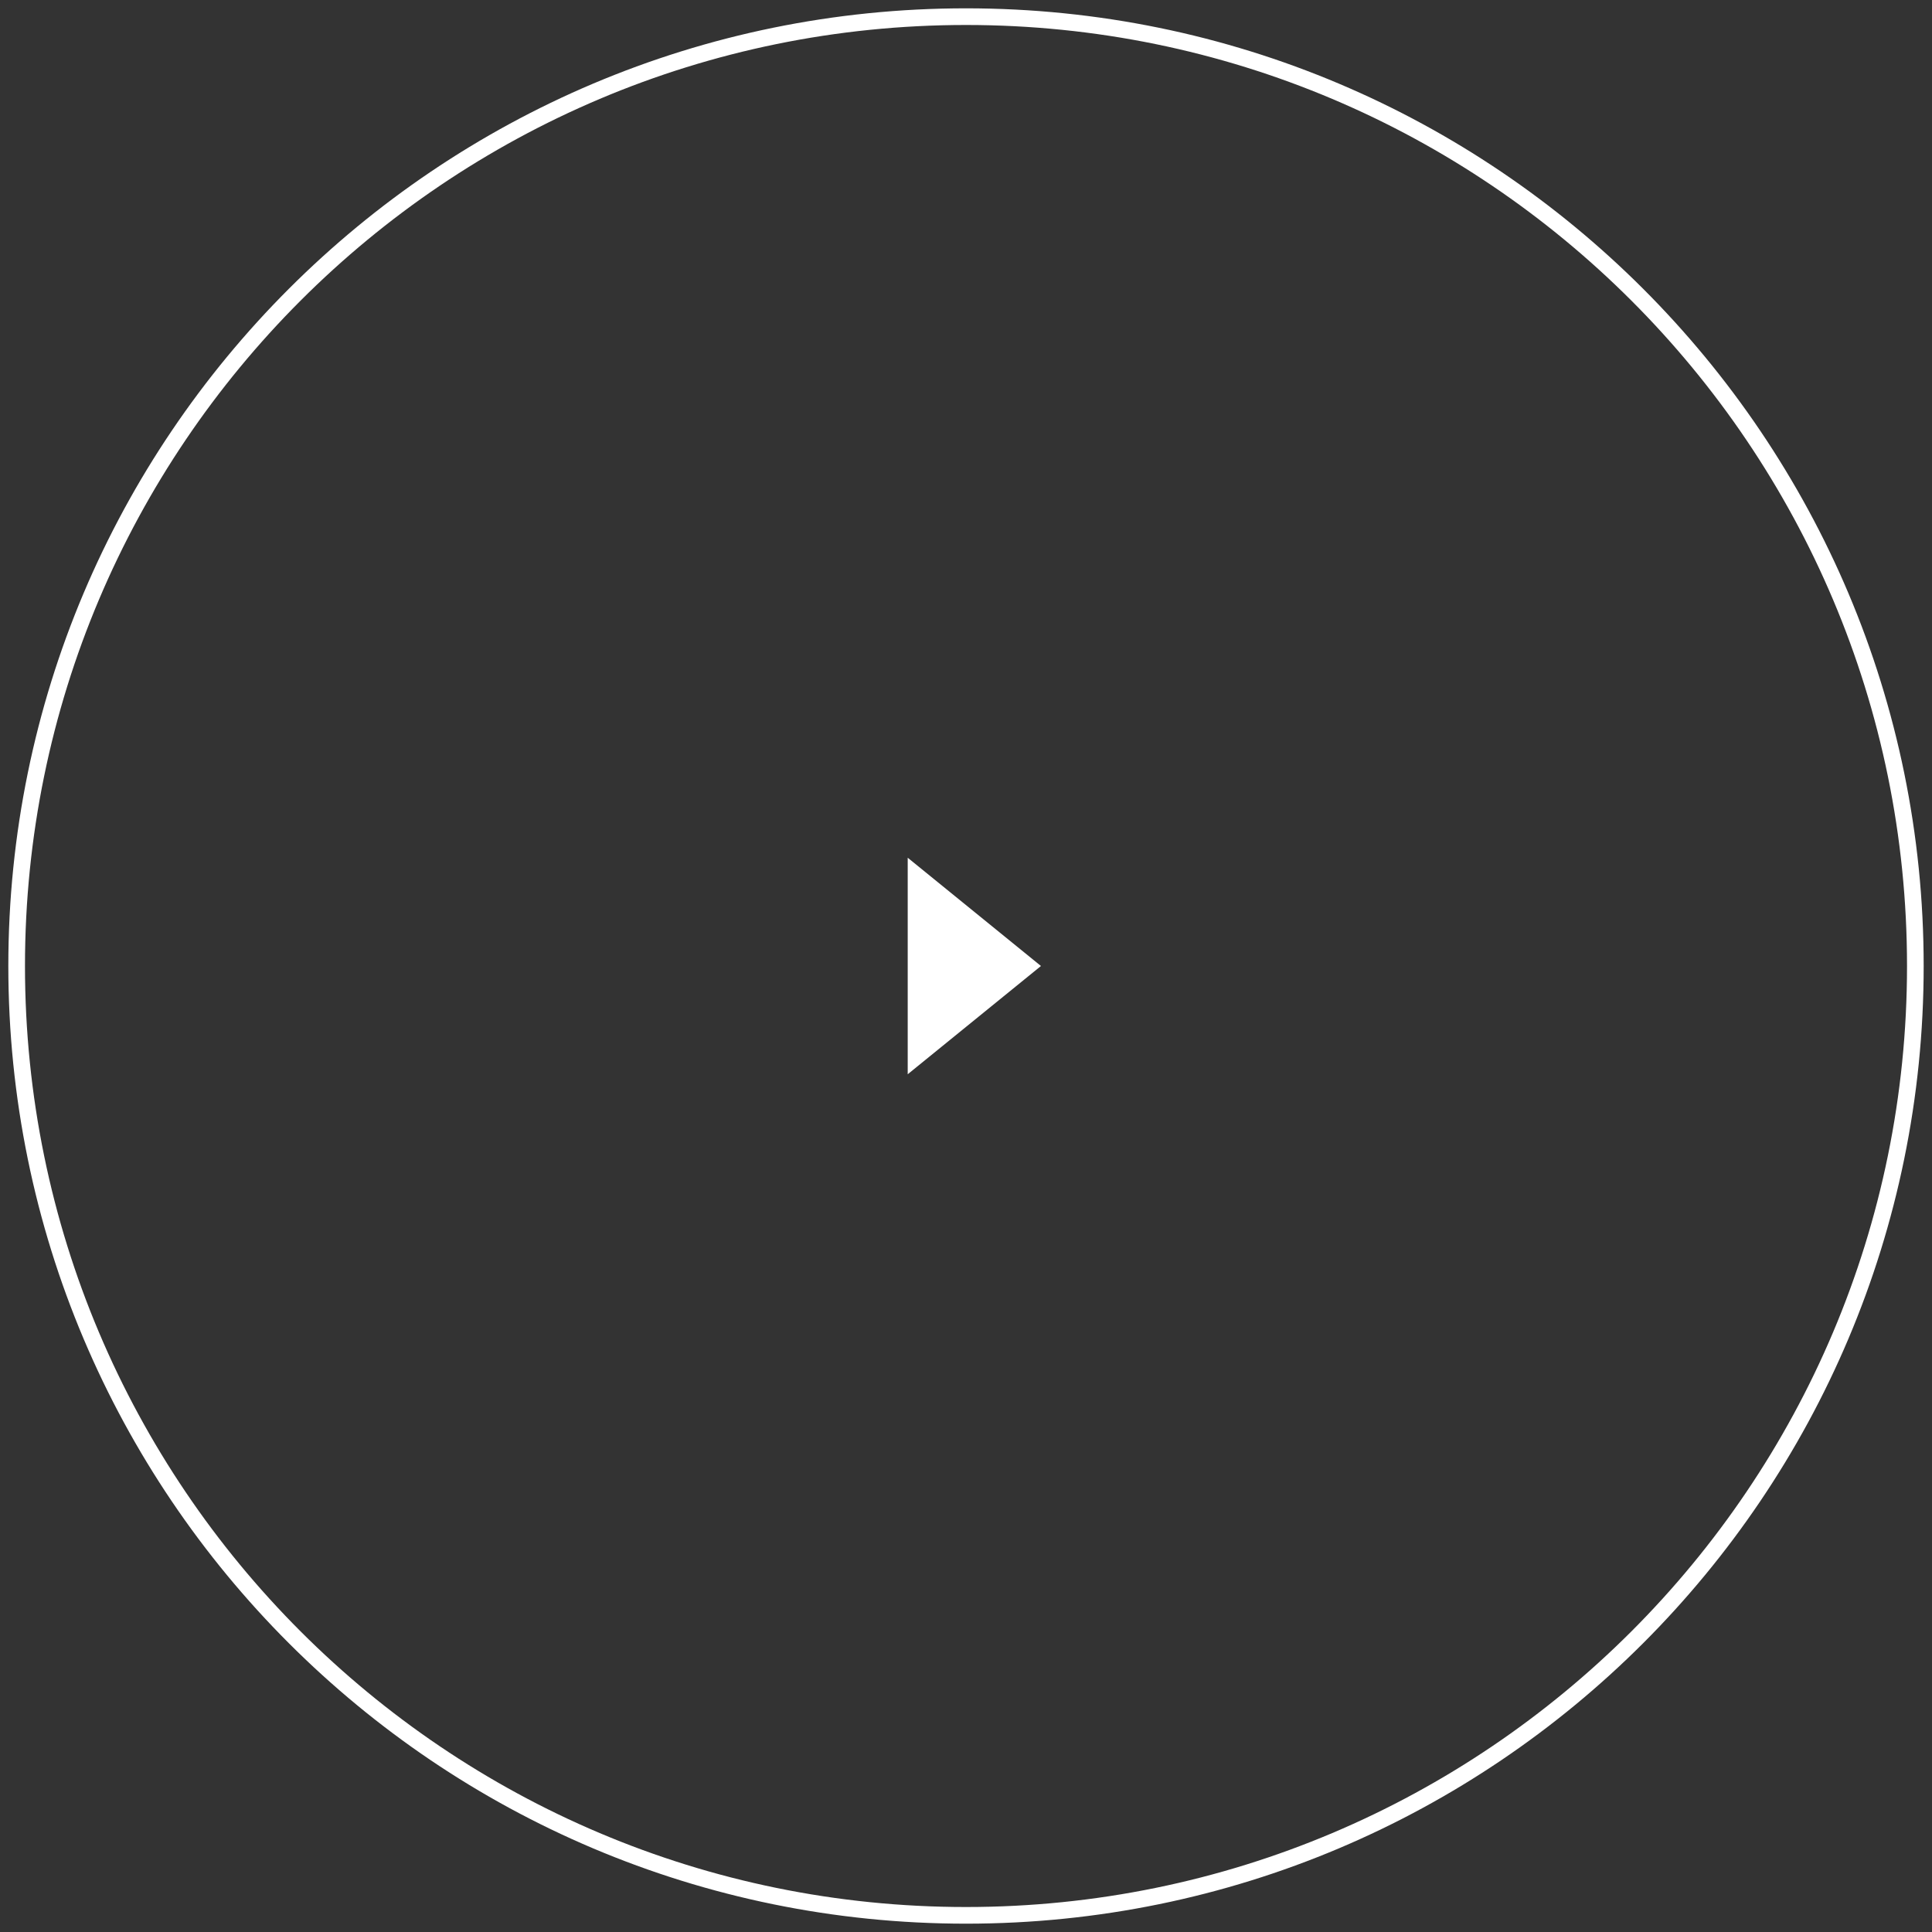 <?xml version="1.0" encoding="UTF-8"?><svg version="1.1" width="116px" height="116px" viewBox="0 0 116.0 116.0" xmlns="http://www.w3.org/2000/svg" xmlns:xlink="http://www.w3.org/1999/xlink"><rect x="0" y="0" width="116.0" height="116.0" fill="#333333" stroke="none"/><defs><clipPath id="i0"><path d="M6.5,0 L13,8 L0,8 L6.5,0 Z"></path></clipPath></defs><g transform="translate(1.0 1.0)"><path d="M57,114 C88.48,114 114,88.48 114,57 C114,25.52 88.48,0 57,0 C25.52,0 0,25.52 0,57 C0,88.48 25.52,114 57,114 Z" stroke="#FFFFFF" stroke-width="1" fill="none" stroke-linecap="square" stroke-miterlimit="10"></path><g transform="translate(61.5 50.5) rotate(90.0)"><g clip-path="url(#i0)"><polygon points="0,0 13,0 13,8 0,8 0,0" stroke="none" fill="#FFFFFF"></polygon></g></g></g></svg>